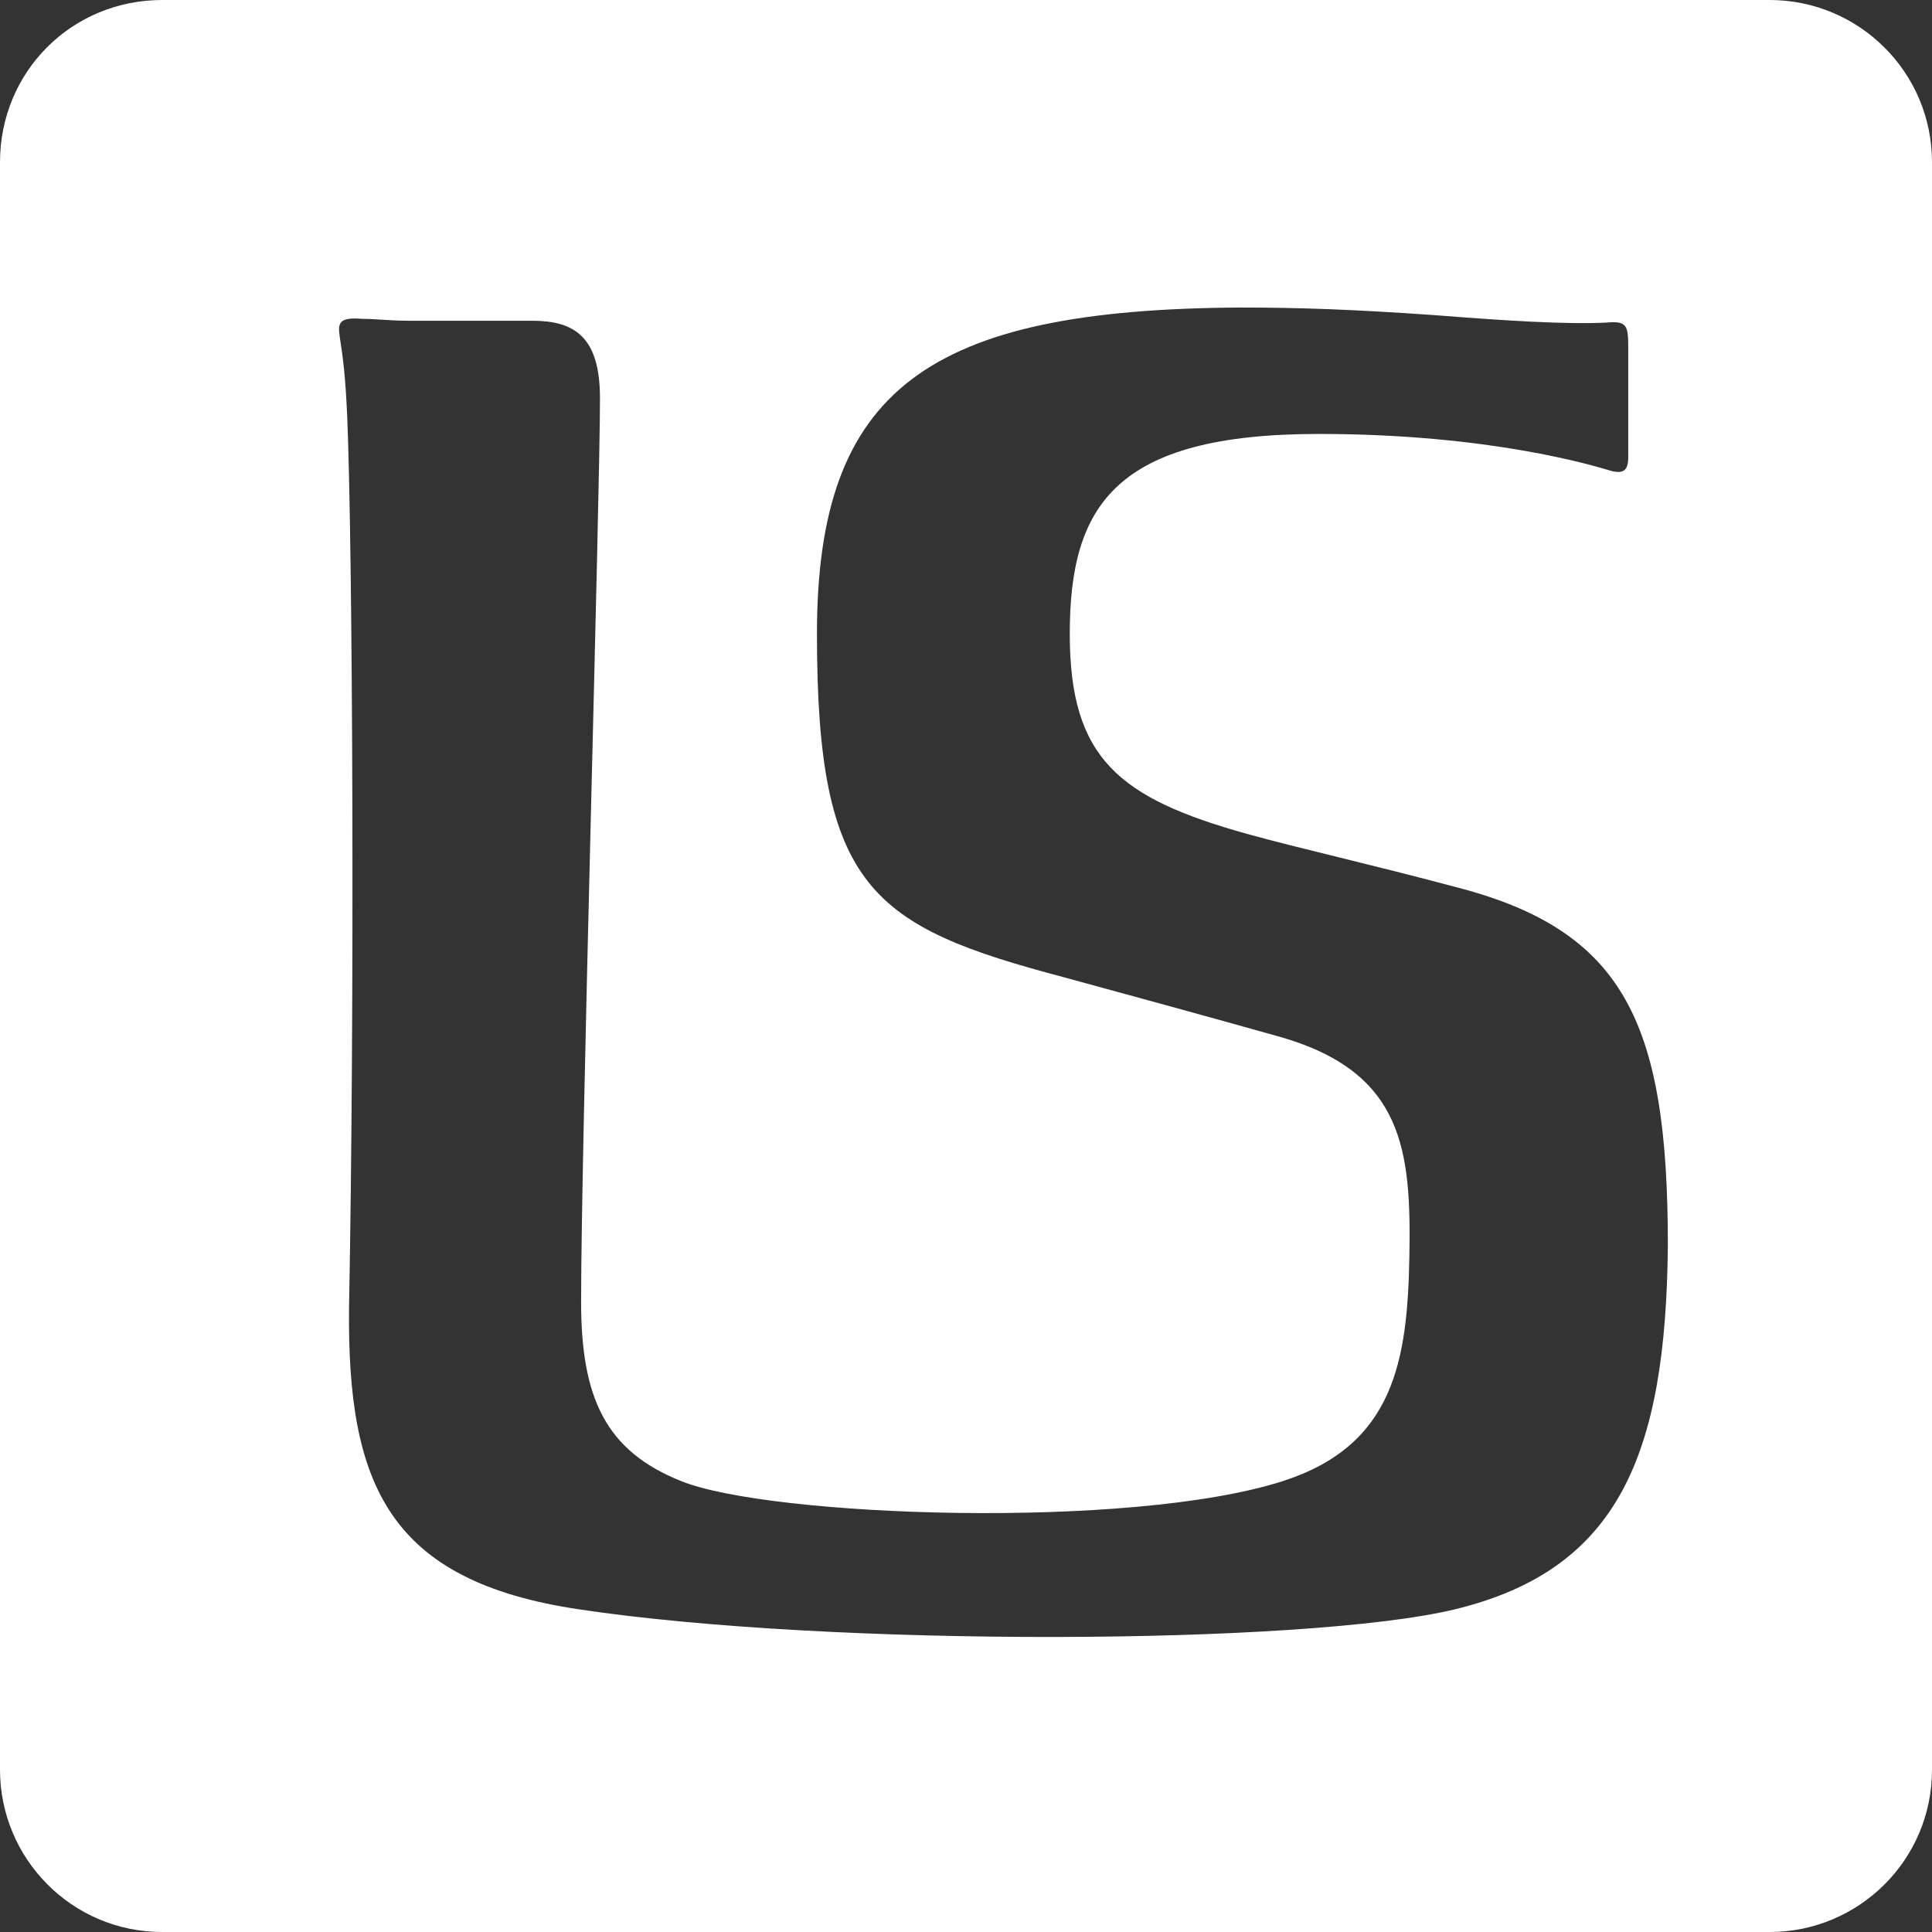 <?xml version="1.0" encoding="utf-8"?>
<!-- Generator: Adobe Illustrator 22.1.0, SVG Export Plug-In . SVG Version: 6.00 Build 0)  -->
<svg version="1.1" id="レイヤー_1" xmlns="http://www.w3.org/2000/svg" xmlns:xlink="http://www.w3.org/1999/xlink" x="0px"
	 y="0px" viewBox="0 0 102.4 102.4" style="enable-background:new 0 0 102.4 102.4;" xml:space="preserve" preserveAspectRatio="xMinYMid">
<rect x="0" y="0" width="102.4" height="102.4" fill="#333333" stroke="none"/>
<style type="text/css">
	.st0{fill:#FFFFFF;}
</style>
<path class="st0" d="M93.8,0H8.6C3.8,0,0,3.8,0,8.6v85.2c0,4.7,3.8,8.6,8.6,8.6h85.2c4.7,0,8.6-3.8,8.6-8.6V8.6
	C102.4,3.8,98.5,0,93.8,0z M77.1,85.3c-7.9,1.9-33.1,2-46.4,0c-10.1-1.5-12.3-6.6-12.2-16c0.3-15.7,0.2-40.2-0.1-47.3
	c-0.1-2.1-0.2-2.9-0.4-4.2c-0.1-0.7,0-1,1.2-0.9c0.7,0,1.5,0.1,2.4,0.1c2.4,0,3.1,0,6.6,0c2.2,0,3.6,0.8,3.6,4.1
	c0,5.4-1,39.5-1,47.9c0,5.1,1.3,7.9,5.3,9.5c4.7,1.9,23.8,2.6,31.9,0c5.9-1.9,6.6-6.4,6.7-11.9C74.8,61,74.4,56.9,68,55
	c-3.9-1.1-8.3-2.3-11.6-3.2c-10.2-2.7-13.1-4.7-13.1-18.2c0-13,5.9-17.2,22.4-17.3c3.2,0,6,0.1,10.3,0.4c3.8,0.3,7,0.5,9.1,0.4
	c1.1-0.1,1.2,0.1,1.2,1.3c0,1.2,0,4.4,0,5.8c0,0.7-0.2,1-1.1,0.7C84.5,24.7,79,23,69.9,23c-10.8,0-13.2,3.8-13.2,10.6
	c0,6.6,2.6,8.7,9.4,10.6c2.9,0.8,6.5,1.6,11,2.8c9,2.3,11.3,7.2,11.3,19C88.3,77.1,85.8,83.2,77.1,85.3z"/>
</svg>
